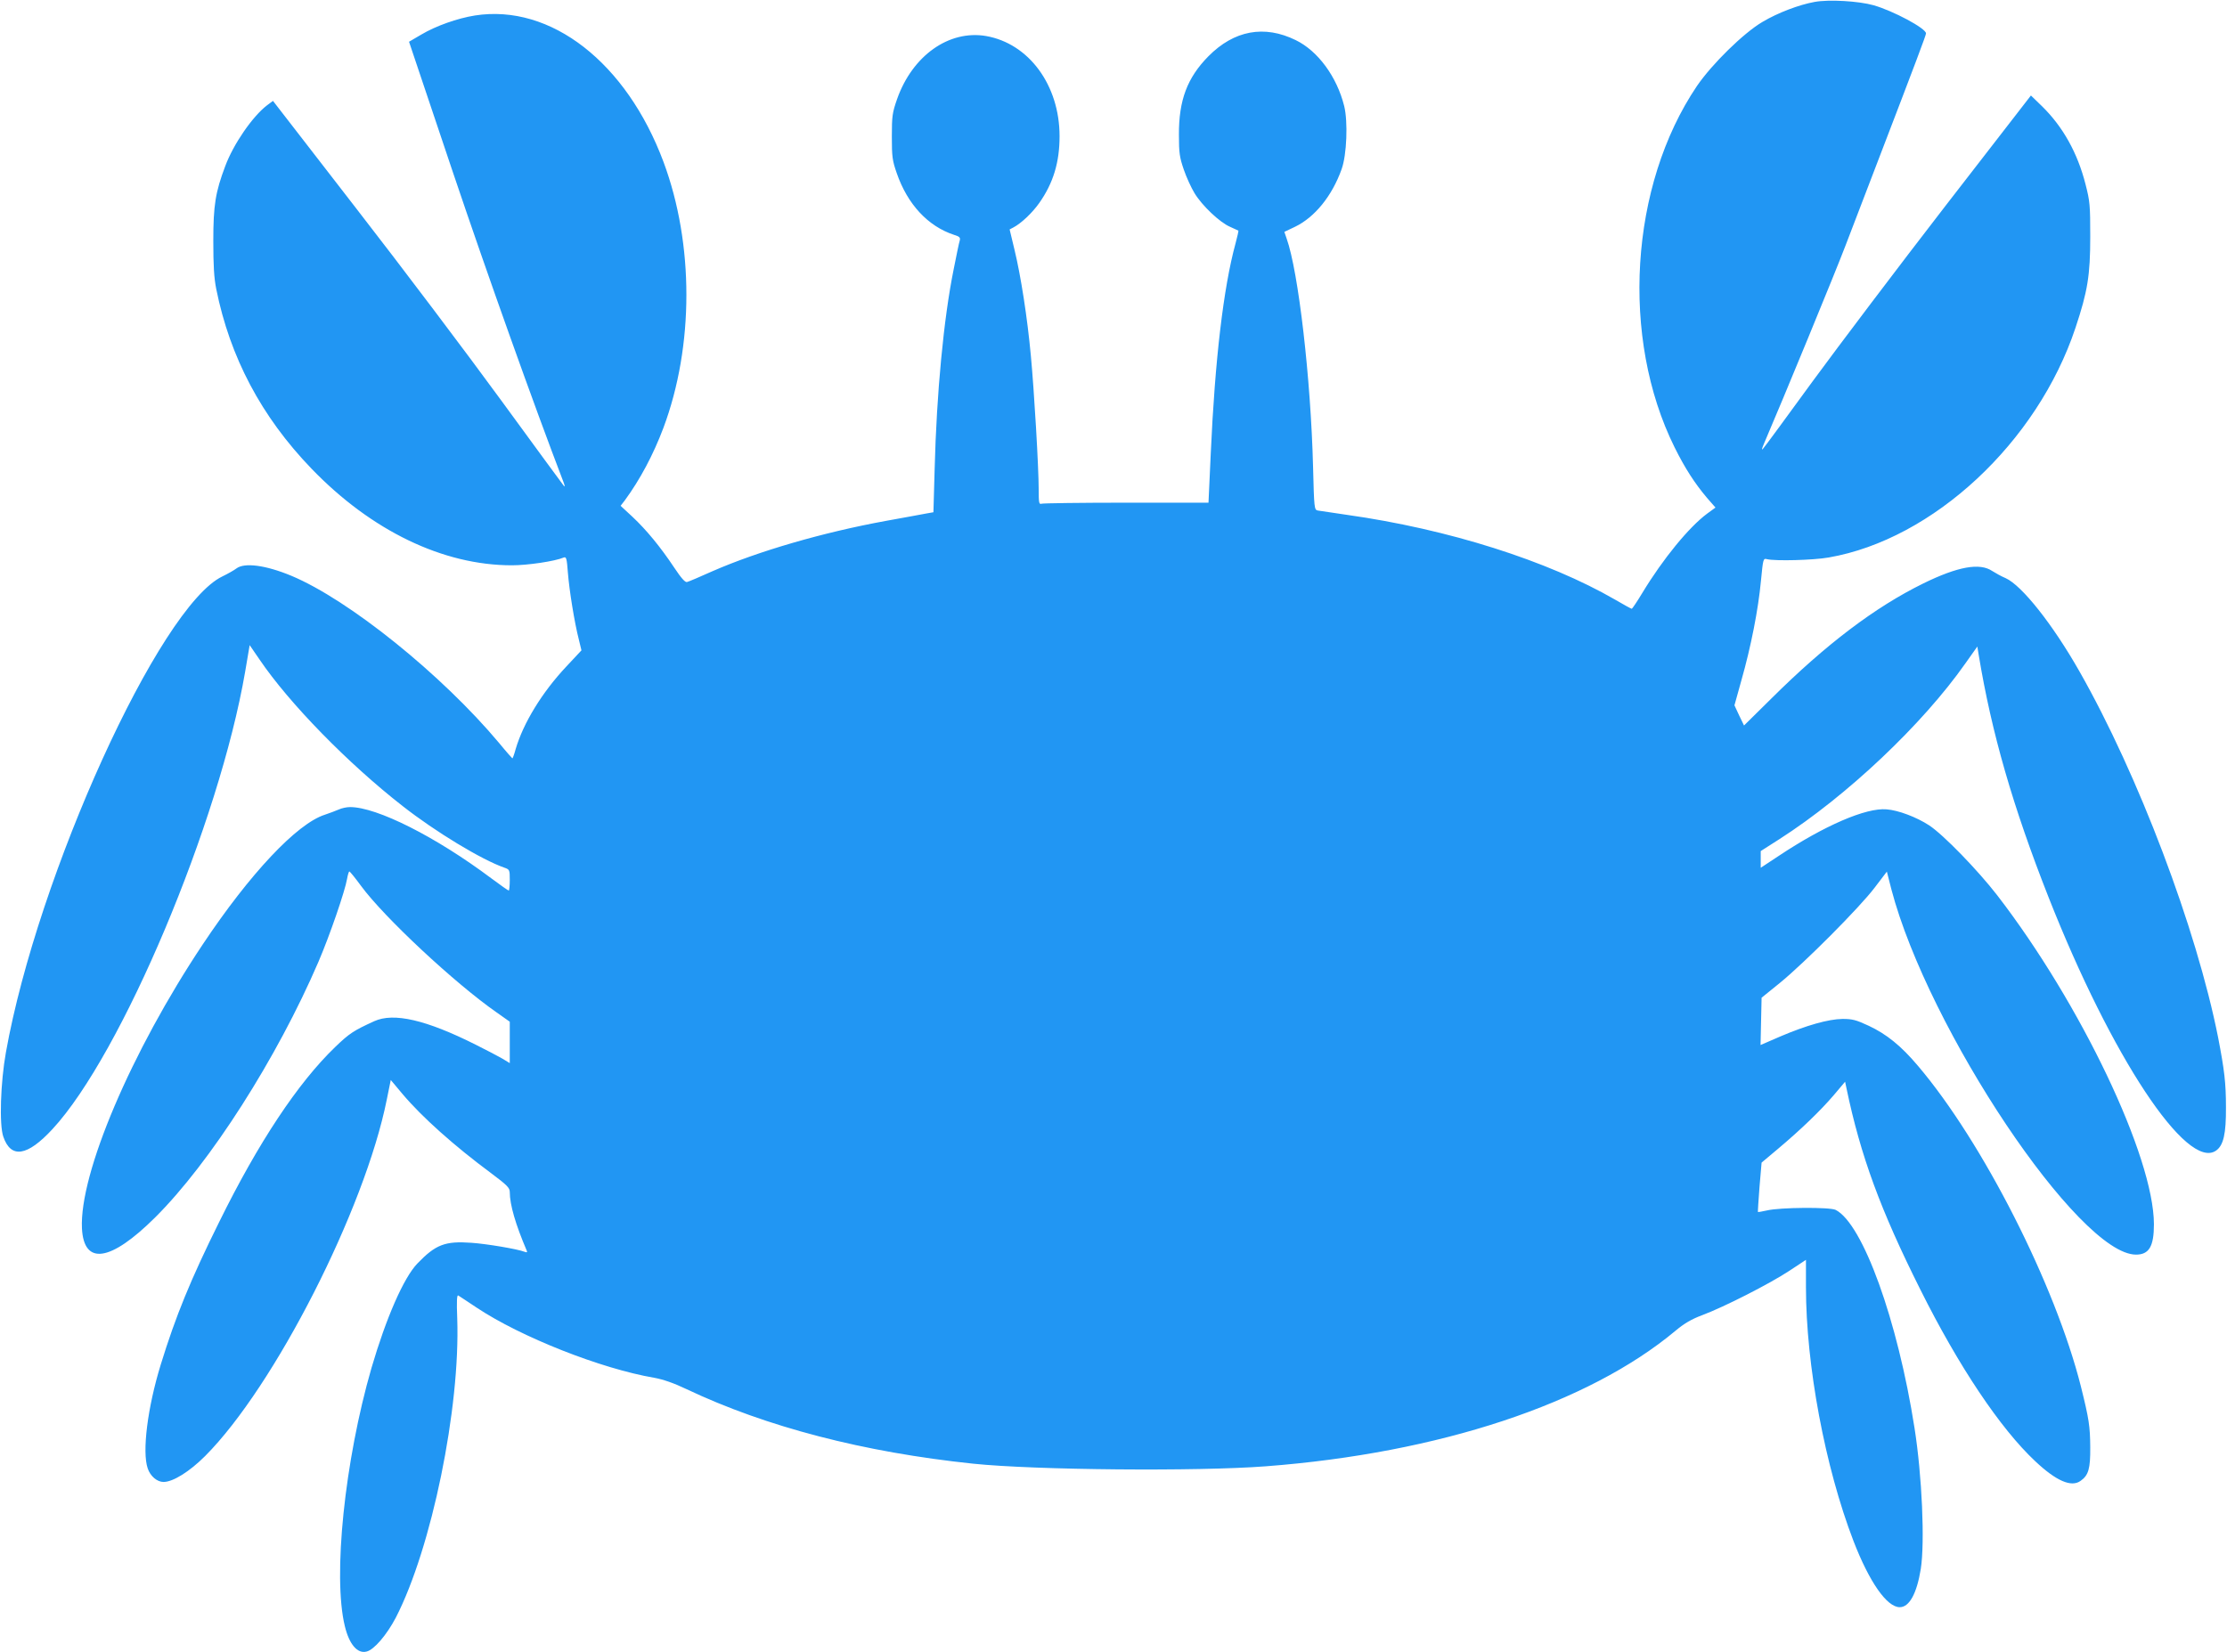 <?xml version="1.0" standalone="no"?>
<!DOCTYPE svg PUBLIC "-//W3C//DTD SVG 20010904//EN"
 "http://www.w3.org/TR/2001/REC-SVG-20010904/DTD/svg10.dtd">
<svg version="1.0" xmlns="http://www.w3.org/2000/svg"
 width="1280pt" height="950pt" viewBox="0 0 1280 950"
 preserveAspectRatio="xMidYMid meet">
<g transform="translate(0,950) scale(0.1,-0.1)"
fill="#2196f3" stroke="none">
<path d="M10430 9489 c-89 -16 -211 -62 -300 -115 -109 -64 -291 -243 -377
-369 -386 -572 -440 -1448 -128 -2077 60 -121 116 -207 186 -290 l49 -56 -48
-35 c-104 -77 -254 -260 -372 -455 -30 -50 -58 -91 -61 -92 -3 0 -46 23 -95
52 -387 224 -960 406 -1542 488 -81 12 -156 23 -168 25 -20 4 -21 12 -27 252
-13 506 -84 1121 -152 1312 l-13 38 61 29 c114 55 213 177 268 331 30 82 37
274 15 363 -42 169 -151 317 -278 379 -181 89 -355 57 -503 -93 -121 -123
-170 -252 -169 -451 0 -105 4 -130 28 -200 15 -44 43 -105 62 -136 43 -71 145
-168 204 -193 25 -11 46 -21 48 -22 1 -1 -6 -35 -17 -75 -69 -253 -118 -669
-142 -1206 l-13 -283 -472 0 c-260 0 -479 -3 -488 -6 -14 -5 -16 6 -16 82 0
126 -26 568 -45 769 -20 218 -58 461 -94 609 l-28 117 21 11 c46 24 110 85
150 142 80 114 116 233 116 383 0 293 -176 533 -423 576 -213 36 -423 -113
-511 -363 -27 -78 -30 -96 -30 -215 0 -117 3 -138 28 -210 62 -180 180 -306
329 -355 33 -10 38 -16 33 -34 -4 -11 -19 -86 -35 -166 -57 -281 -98 -712
-109 -1147 l-7 -248 -40 -7 c-22 -4 -128 -24 -235 -43 -361 -66 -732 -174
-995 -289 -71 -32 -137 -60 -146 -62 -10 -4 -33 21 -74 83 -78 117 -158 215
-240 292 l-68 63 24 31 c88 120 164 263 222 417 176 471 176 1057 1 1528 -213
572 -648 911 -1084 843 -101 -16 -225 -60 -309 -110 l-70 -41 253 -753 c199
-590 462 -1328 636 -1782 6 -16 7 -25 2 -20 -5 6 -168 228 -362 494 -194 266
-568 762 -832 1102 l-479 619 -35 -26 c-83 -64 -192 -222 -239 -348 -57 -151
-69 -226 -69 -431 0 -142 4 -212 17 -277 79 -392 259 -733 547 -1032 344 -357
756 -556 1152 -556 91 0 247 23 299 45 14 5 17 -7 23 -87 8 -102 38 -288 63
-385 l15 -62 -87 -93 c-140 -149 -247 -325 -291 -474 -8 -30 -17 -54 -19 -54
-1 0 -36 39 -76 88 -329 393 -864 824 -1195 962 -147 61 -269 77 -315 42 -13
-10 -50 -31 -81 -46 -361 -173 -1062 -1716 -1244 -2736 -31 -172 -39 -417 -15
-485 44 -128 138 -113 283 44 397 429 958 1762 1107 2629 l26 153 57 -83 c170
-251 508 -597 822 -842 190 -149 455 -309 584 -354 31 -11 32 -12 32 -71 0
-34 -3 -61 -6 -61 -3 0 -49 32 -101 71 -319 239 -657 409 -811 409 -19 0 -48
-6 -65 -14 -18 -8 -54 -21 -80 -30 -160 -51 -431 -339 -702 -746 -412 -618
-709 -1318 -694 -1632 11 -215 164 -192 420 62 317 315 701 916 940 1472 65
152 152 405 164 476 4 23 10 42 13 42 4 -1 34 -38 67 -83 132 -180 539 -560
780 -728 l75 -53 0 -119 0 -119 -43 26 c-24 14 -93 50 -153 80 -285 143 -471
186 -583 135 -118 -54 -142 -69 -225 -149 -213 -205 -441 -548 -666 -1005
-166 -335 -250 -541 -336 -820 -76 -247 -108 -501 -75 -597 15 -45 54 -78 91
-78 54 0 149 59 239 149 399 400 918 1419 1044 2049 l23 113 67 -80 c112 -133
298 -299 510 -456 91 -68 107 -84 107 -108 0 -74 34 -188 97 -336 5 -10 2 -13
-11 -8 -40 16 -219 46 -306 52 -152 11 -206 -10 -311 -119 -79 -82 -180 -314
-264 -601 -154 -533 -223 -1198 -153 -1484 25 -104 72 -160 125 -146 43 10
116 96 168 195 206 400 371 1205 353 1720 -4 101 -2 137 6 132 6 -4 54 -35
106 -70 254 -169 715 -351 1020 -403 50 -9 112 -30 185 -65 460 -218 1019
-363 1649 -429 358 -37 1288 -45 1681 -15 997 76 1854 360 2356 780 49 41 91
66 153 89 128 48 388 181 499 254 l97 64 0 -157 c0 -449 110 -1035 273 -1459
91 -236 192 -381 266 -381 55 0 98 78 121 220 24 153 7 538 -36 810 -97 620
-297 1174 -453 1254 -32 17 -321 15 -395 -3 -27 -6 -50 -10 -52 -9 -1 2 3 67
9 144 l12 140 94 79 c132 111 245 220 321 309 l65 77 8 -38 c81 -388 195 -699
425 -1158 219 -439 459 -798 660 -986 120 -113 207 -151 260 -113 46 32 57 70
56 194 -1 120 -7 162 -54 350 -147 583 -564 1404 -936 1842 -97 115 -181 183
-284 231 -73 34 -94 39 -150 39 -81 -1 -208 -37 -358 -101 l-113 -49 3 136 3
136 105 85 c140 114 459 434 545 548 l70 92 26 -102 c212 -805 1078 -2100
1406 -2100 75 0 103 47 103 175 -1 387 -420 1267 -900 1890 -112 145 -311 350
-392 403 -72 47 -177 87 -245 92 -118 10 -357 -93 -620 -268 l-103 -68 0 48 0
48 108 69 c388 249 822 659 1069 1011 l68 96 8 -49 c74 -448 197 -874 402
-1394 361 -916 795 -1572 962 -1455 43 30 58 97 57 250 0 140 -9 213 -45 400
-124 626 -459 1511 -797 2105 -154 271 -331 494 -424 536 -24 10 -58 29 -77
41 -72 49 -198 26 -396 -71 -277 -136 -559 -349 -875 -663 l-156 -154 -28 58
-27 58 40 144 c55 193 97 408 112 569 13 132 13 133 36 127 47 -11 264 -6 354
10 600 104 1199 662 1418 1320 70 210 85 302 85 525 0 180 -2 203 -27 300 -46
181 -130 331 -249 448 l-65 63 -490 -633 c-269 -348 -612 -802 -763 -1008
-150 -206 -279 -382 -287 -390 -9 -10 -7 0 6 30 100 232 414 994 469 1140 39
102 121 316 182 475 226 589 280 733 280 743 0 29 -189 130 -302 162 -85 24
-256 34 -338 19z"/>
</g>
</svg>
